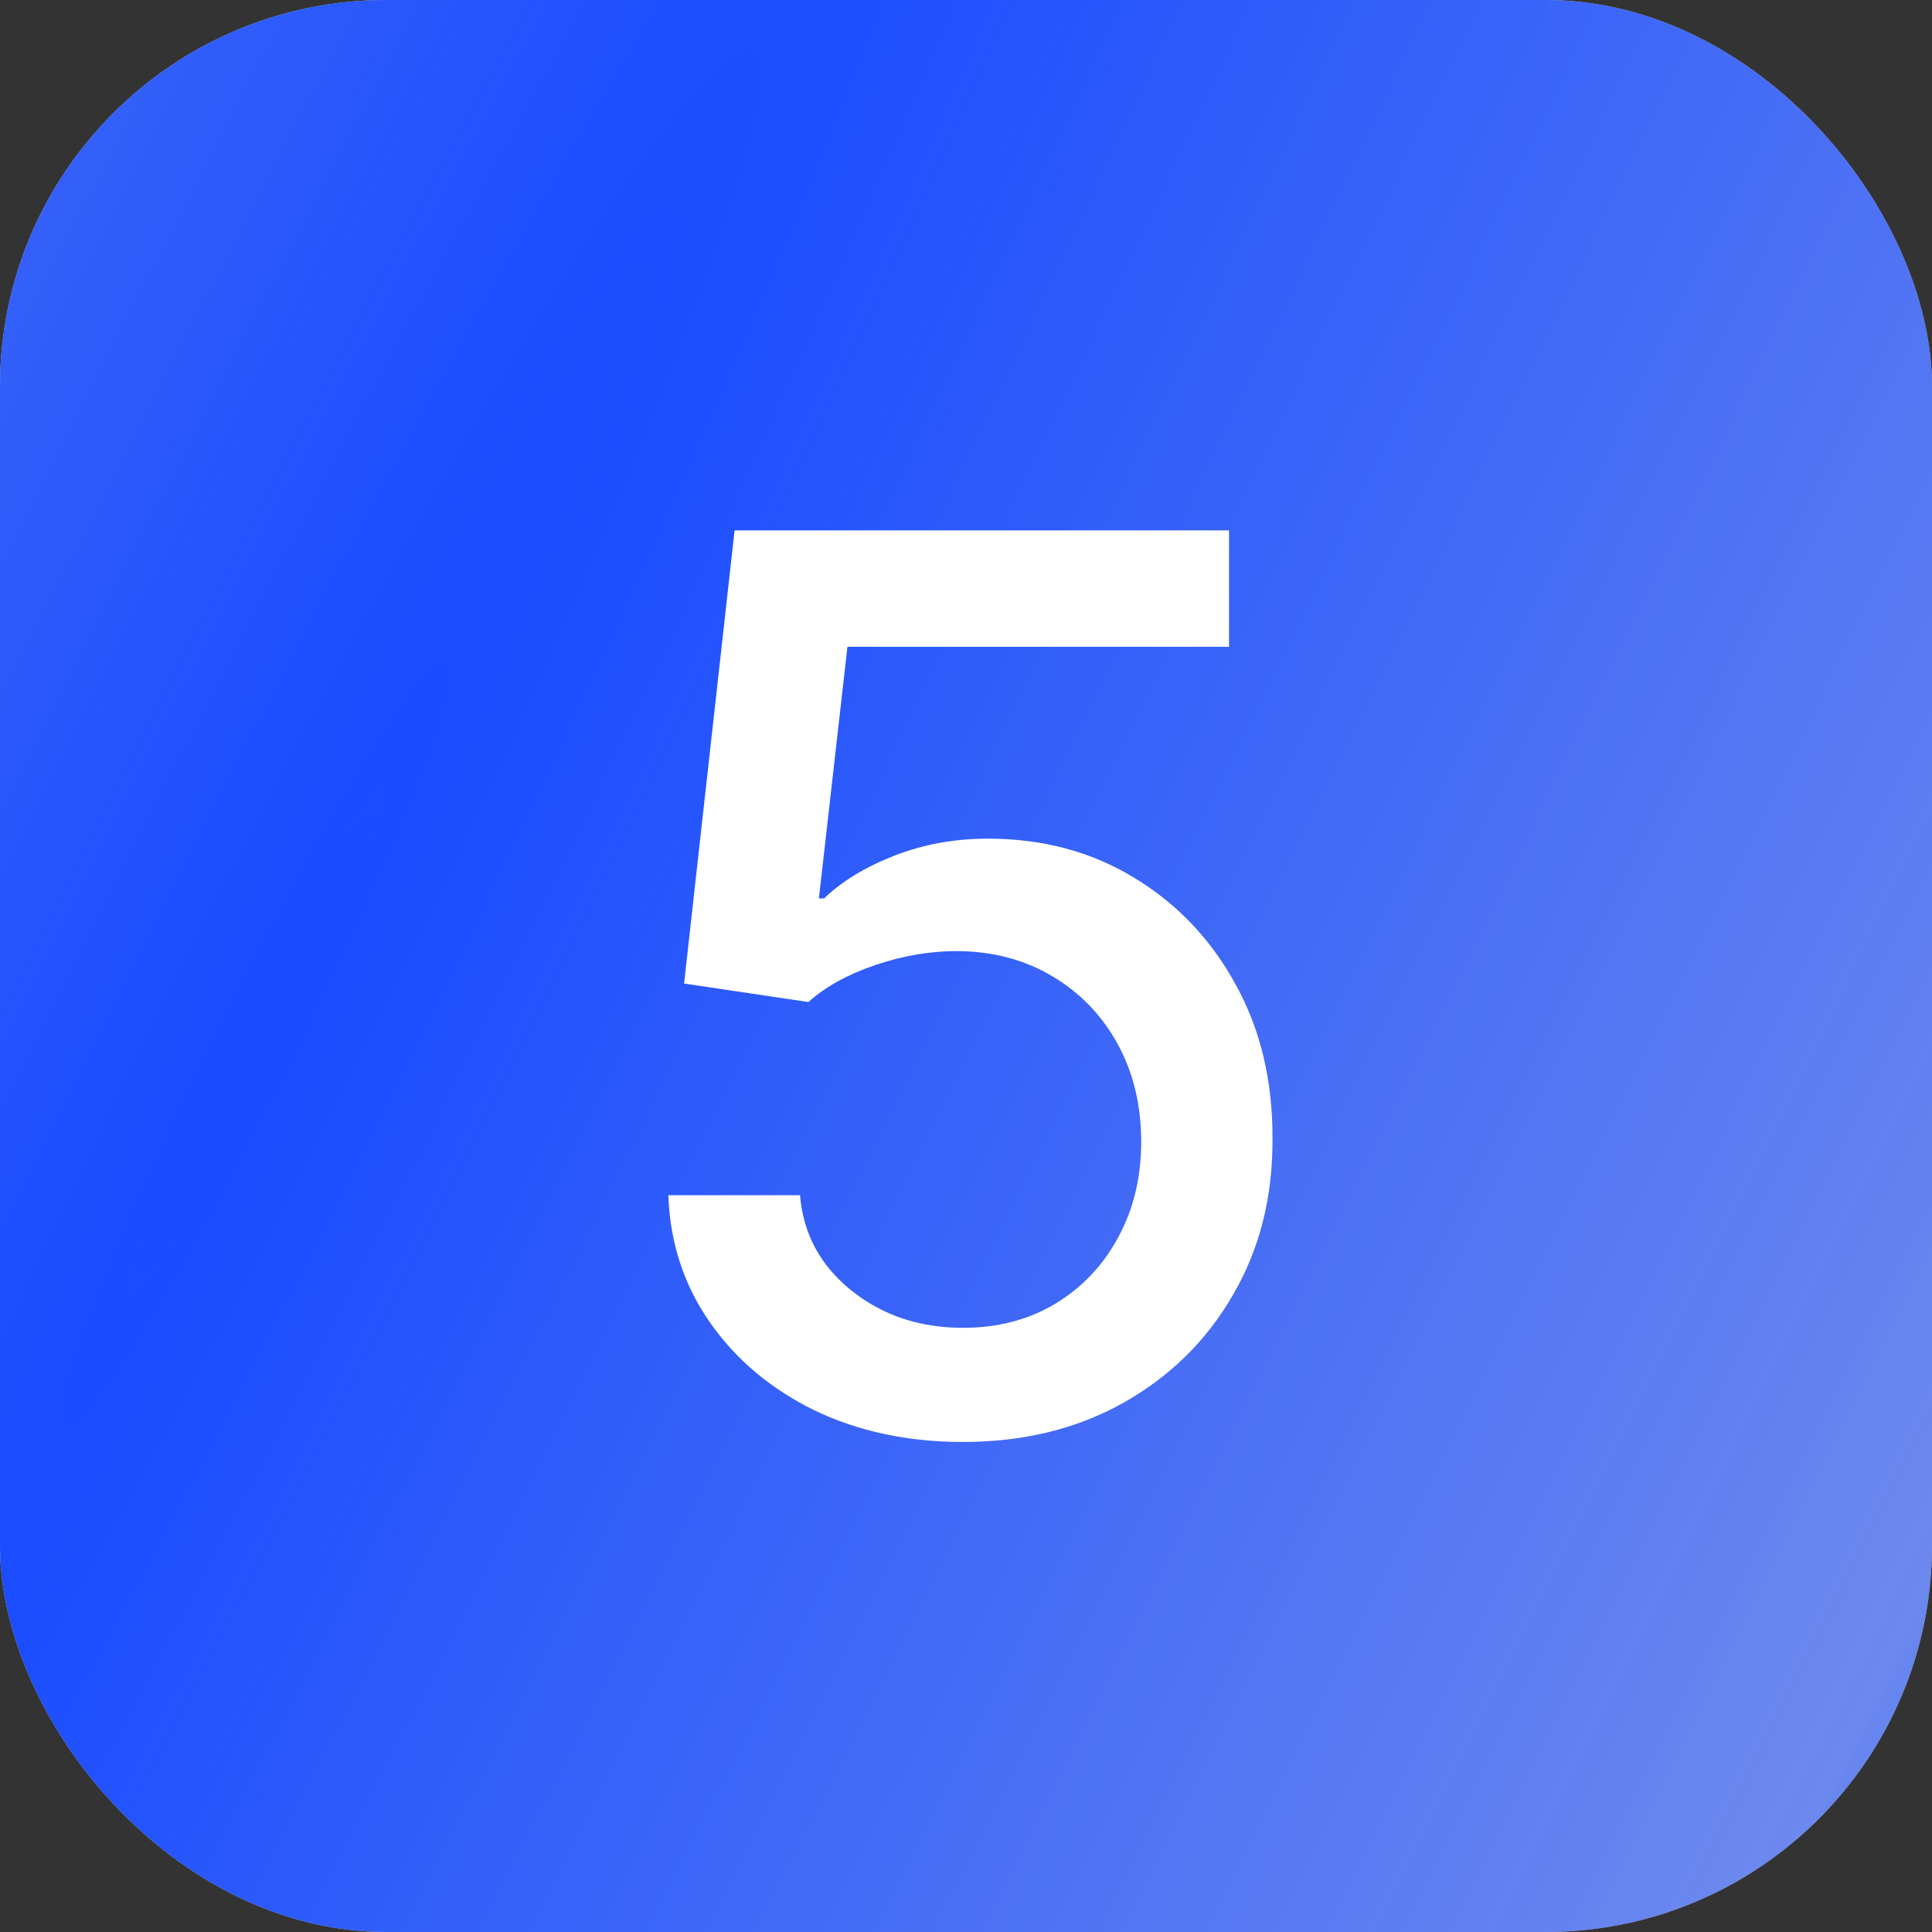 <?xml version="1.0" encoding="UTF-8"?> <svg xmlns="http://www.w3.org/2000/svg" width="50" height="50" viewBox="0 0 50 50" fill="none"><rect x="0" y="0" width="50" height="50" fill="#333333" stroke="none"/> <rect width="50" height="50" rx="10" fill="#D9D9D9"></rect> <rect width="50" height="50" rx="10" fill="url(#paint0_radial_87_648)"></rect> <path d="M24.921 37.318C23.496 37.318 22.216 37.045 21.079 36.5C19.951 35.947 19.049 35.189 18.375 34.227C17.701 33.265 17.341 32.167 17.296 30.932H20.704C20.788 31.932 21.231 32.754 22.034 33.398C22.837 34.042 23.799 34.364 24.921 34.364C25.814 34.364 26.606 34.159 27.296 33.75C27.992 33.333 28.538 32.761 28.932 32.034C29.333 31.307 29.534 30.477 29.534 29.546C29.534 28.599 29.329 27.754 28.921 27.011C28.511 26.269 27.947 25.686 27.227 25.261C26.515 24.837 25.697 24.621 24.773 24.614C24.068 24.614 23.36 24.735 22.648 24.977C21.936 25.22 21.36 25.538 20.921 25.932L17.704 25.454L19.011 13.727H31.807V16.739H21.932L21.193 23.25H21.329C21.784 22.811 22.386 22.443 23.136 22.148C23.894 21.852 24.704 21.704 25.568 21.704C26.985 21.704 28.246 22.042 29.352 22.716C30.466 23.39 31.341 24.311 31.977 25.477C32.621 26.636 32.939 27.97 32.932 29.477C32.939 30.985 32.599 32.33 31.909 33.511C31.227 34.693 30.28 35.625 29.068 36.307C27.864 36.981 26.481 37.318 24.921 37.318Z" fill="white"></path> <defs> <radialGradient id="paint0_radial_87_648" cx="0" cy="0" r="1" gradientUnits="userSpaceOnUse" gradientTransform="translate(7.25 25) rotate(27.635) scale(53.899 481.627)"> <stop stop-color="#184BFF"></stop> <stop offset="0.843" stop-color="#184BFF" stop-opacity="0.561"></stop> <stop offset="1" stop-color="#184BFF"></stop> </radialGradient> </defs> </svg> 